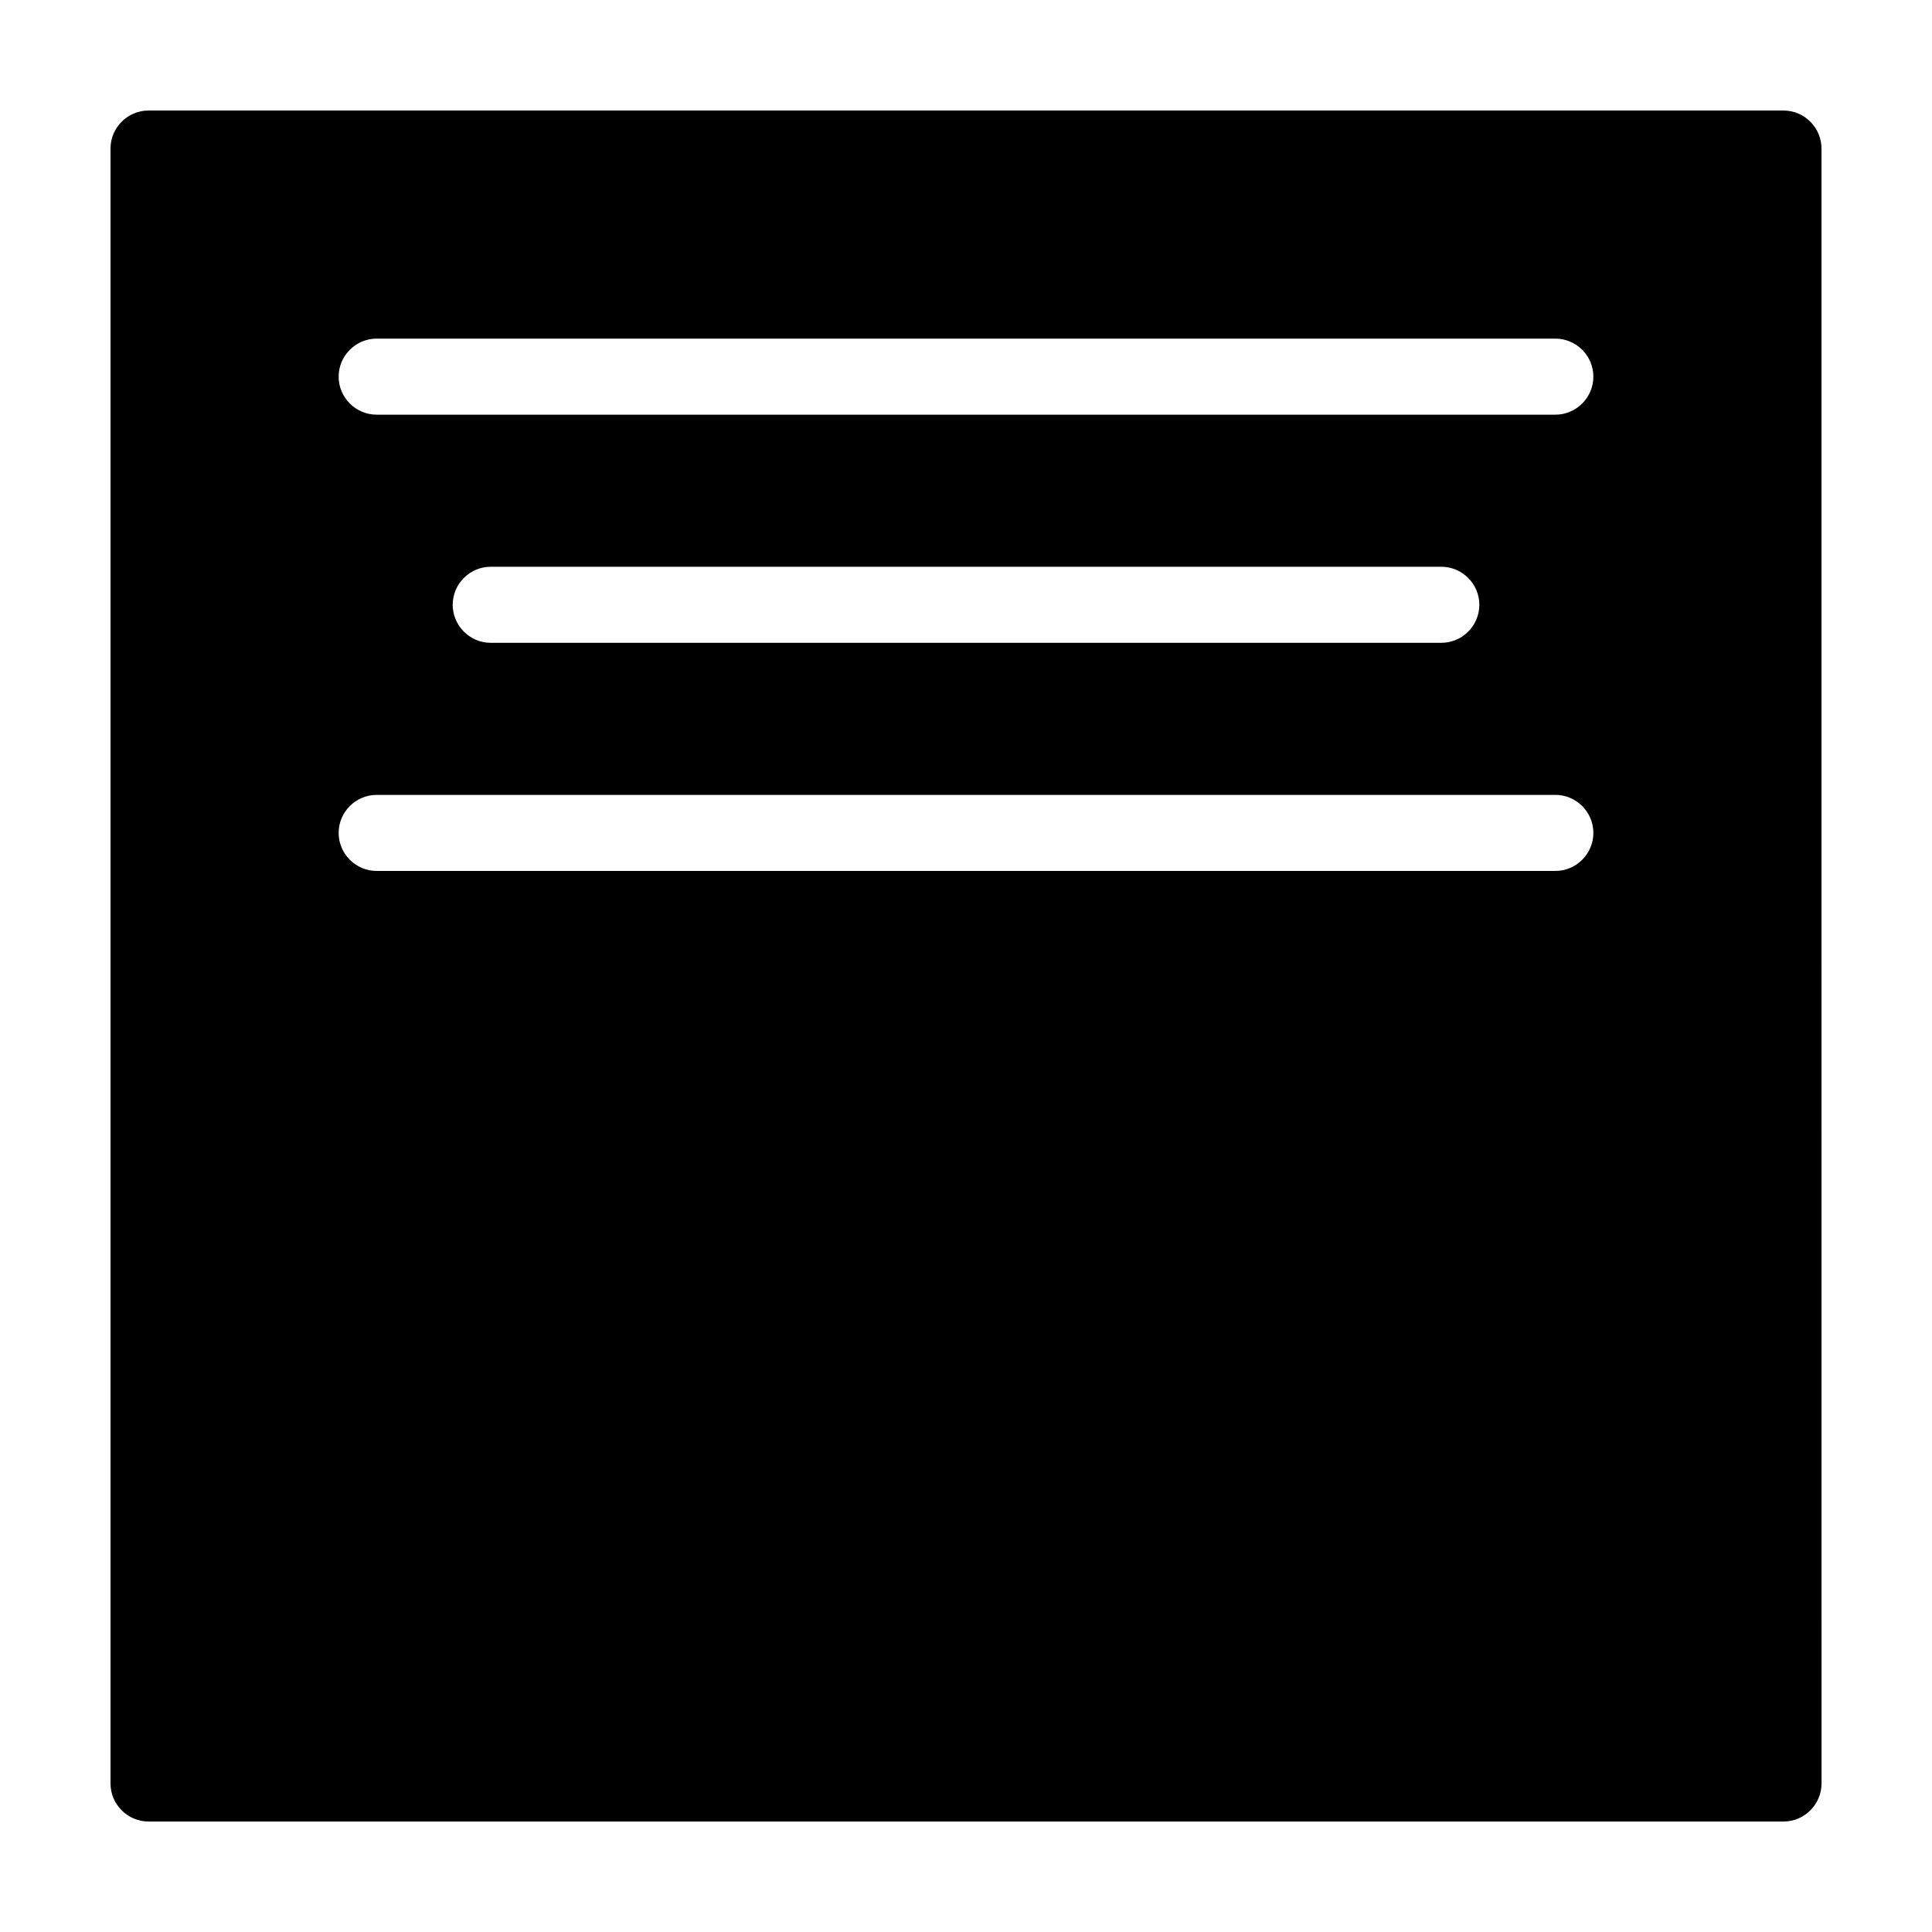<?xml version="1.0" encoding="UTF-8"?>
<!-- Uploaded to: SVG Repo, www.svgrepo.com, Generator: SVG Repo Mixer Tools -->
<svg fill="#000000" width="800px" height="800px" version="1.1" viewBox="144 144 512 512" xmlns="http://www.w3.org/2000/svg">
 <path d="m616.64 173.29h-433.28c-5.539 0-10.074 4.535-10.074 10.074v433.28c0 5.543 4.535 10.078 10.078 10.078h433.28c5.543 0 10.078-4.535 10.078-10.078l-0.008-433.28c0-5.539-4.531-10.074-10.074-10.074zm-60.457 201.52h-312.36c-5.543 0-10.078-4.535-10.078-10.078s4.535-10.078 10.078-10.078h312.36c5.543 0 10.078 4.535 10.078 10.078-0.004 5.543-4.535 10.078-10.078 10.078zm-292.21-70.535c0-5.543 4.535-10.078 10.078-10.078h251.91c5.543 0 10.078 4.535 10.078 10.078 0 5.543-4.535 10.078-10.078 10.078h-251.91c-5.543 0-10.078-4.535-10.078-10.078zm292.21-50.379h-312.36c-5.543 0-10.078-4.535-10.078-10.078 0-5.543 4.535-10.078 10.078-10.078h312.36c5.543 0 10.078 4.535 10.078 10.078-0.004 5.543-4.535 10.078-10.078 10.078z"/>
</svg>